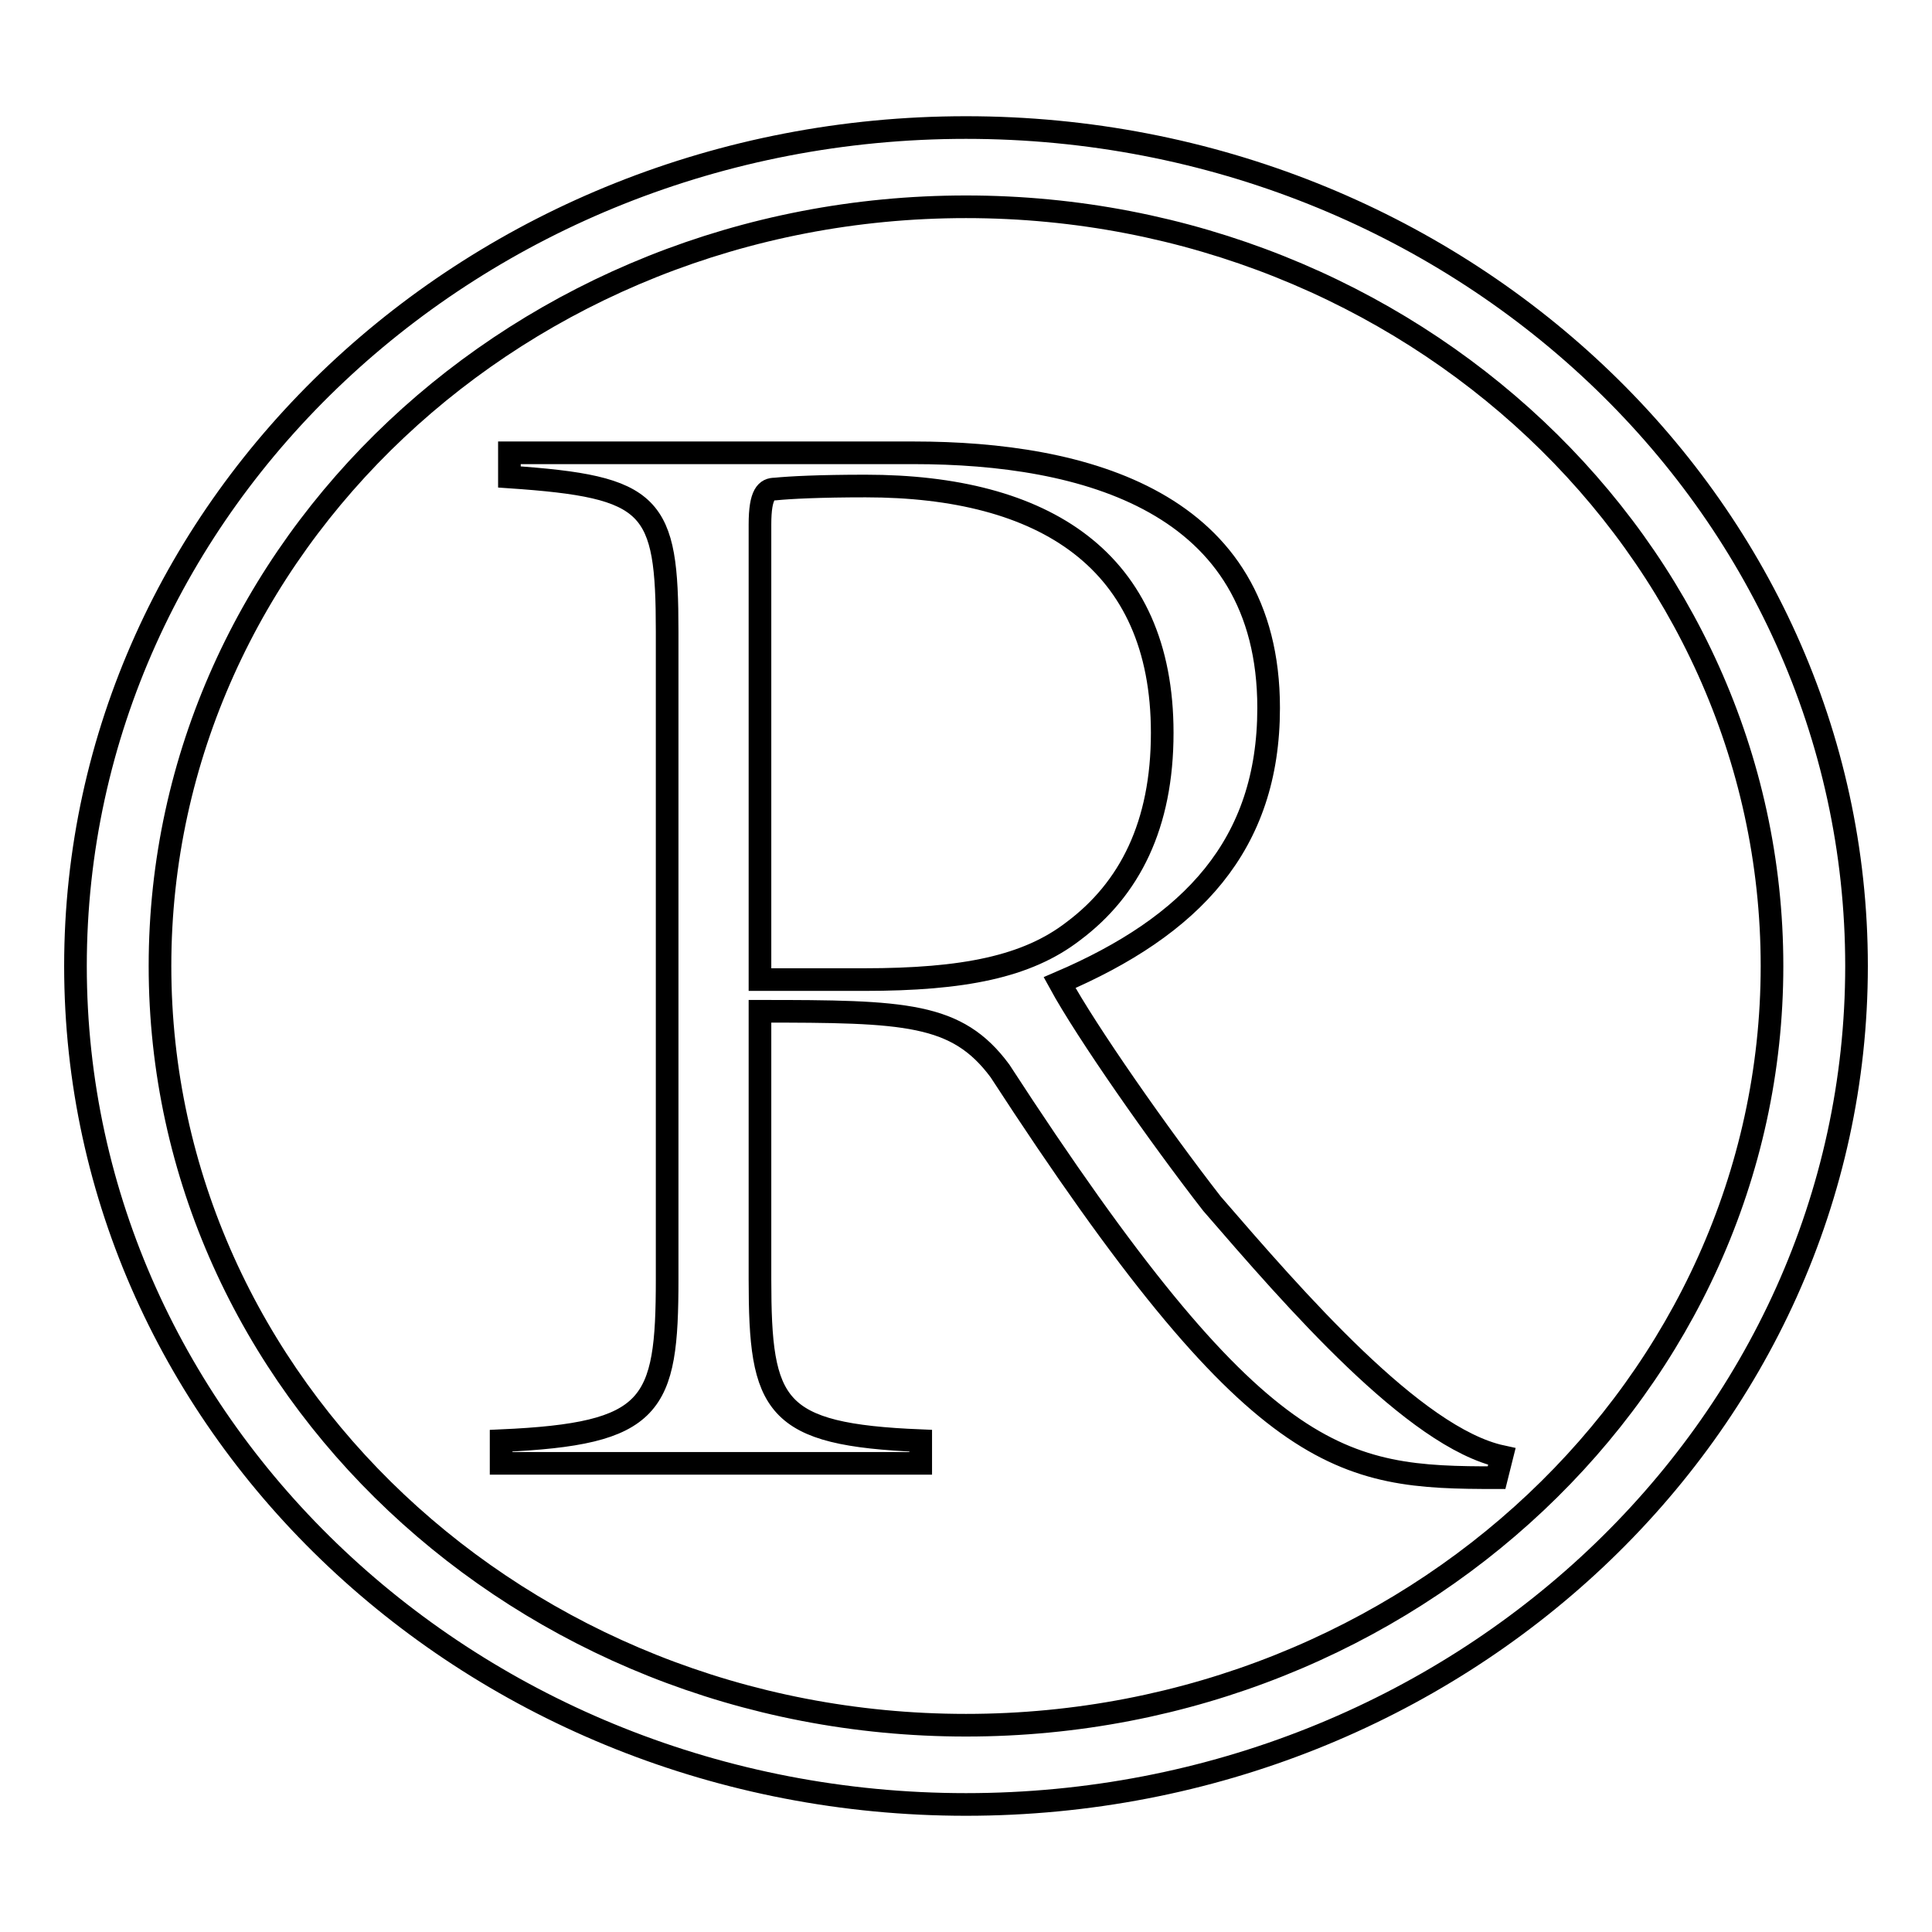 <?xml version="1.0" encoding="utf-8"?>
<!-- Svg Vector Icons : http://www.onlinewebfonts.com/icon -->
<!DOCTYPE svg PUBLIC "-//W3C//DTD SVG 1.1//EN" "http://www.w3.org/Graphics/SVG/1.1/DTD/svg11.dtd">
<svg version="1.1" xmlns="http://www.w3.org/2000/svg" xmlns:xlink="http://www.w3.org/1999/xlink" x="0px" y="0px" viewBox="0 0 256 256" enable-background="new 0 0 256 256" xml:space="preserve">
<g><g><path stroke-width="3" fill-opacity="0" stroke="#000000"  d="M128,16.9C62.9,16.9,10,66.7,10,128c0,61.3,52.9,111.1,118,111.1c65.1,0,118-49.8,118-111.1C246,66.7,193.1,16.9,128,16.9z M128,228.6c-58.9,0-106.8-45.1-106.8-100.6C21.2,72.5,69.1,27.4,128,27.4c58.9,0,106.8,45.1,106.8,100.6C234.8,183.4,186.9,228.6,128,228.6z M160.6,159.5c-7-9-16.6-22.7-20.2-29.3c17.5-7.5,27.7-18.2,27.7-36.4c0-27.4-24.5-33.8-47-33.8H67.5v3.2c19.1,1.3,20.9,3.6,20.9,20.5v85.8c0,16.9-1.8,20.5-22,21.4v3H122v-3c-19.5-0.8-21.3-4.5-21.3-21.4v-35.5c19.3,0,26.1,0.2,31.8,7.9c34.3,52.8,45.2,53.9,65.8,53.9l0.7-2.8C187.4,190.5,171.5,172.1,160.6,159.5z M114.5,129.8h-13.8V69.5c0-4.1,0.9-4.7,2-4.7c2-0.2,5.9-0.4,12-0.4c23.6,0,39.3,9.8,39.3,32.7c0,12.2-4.3,20.7-11.8,26.3C136.1,128.1,127.7,129.8,114.5,129.8z"/></g></g>
</svg>